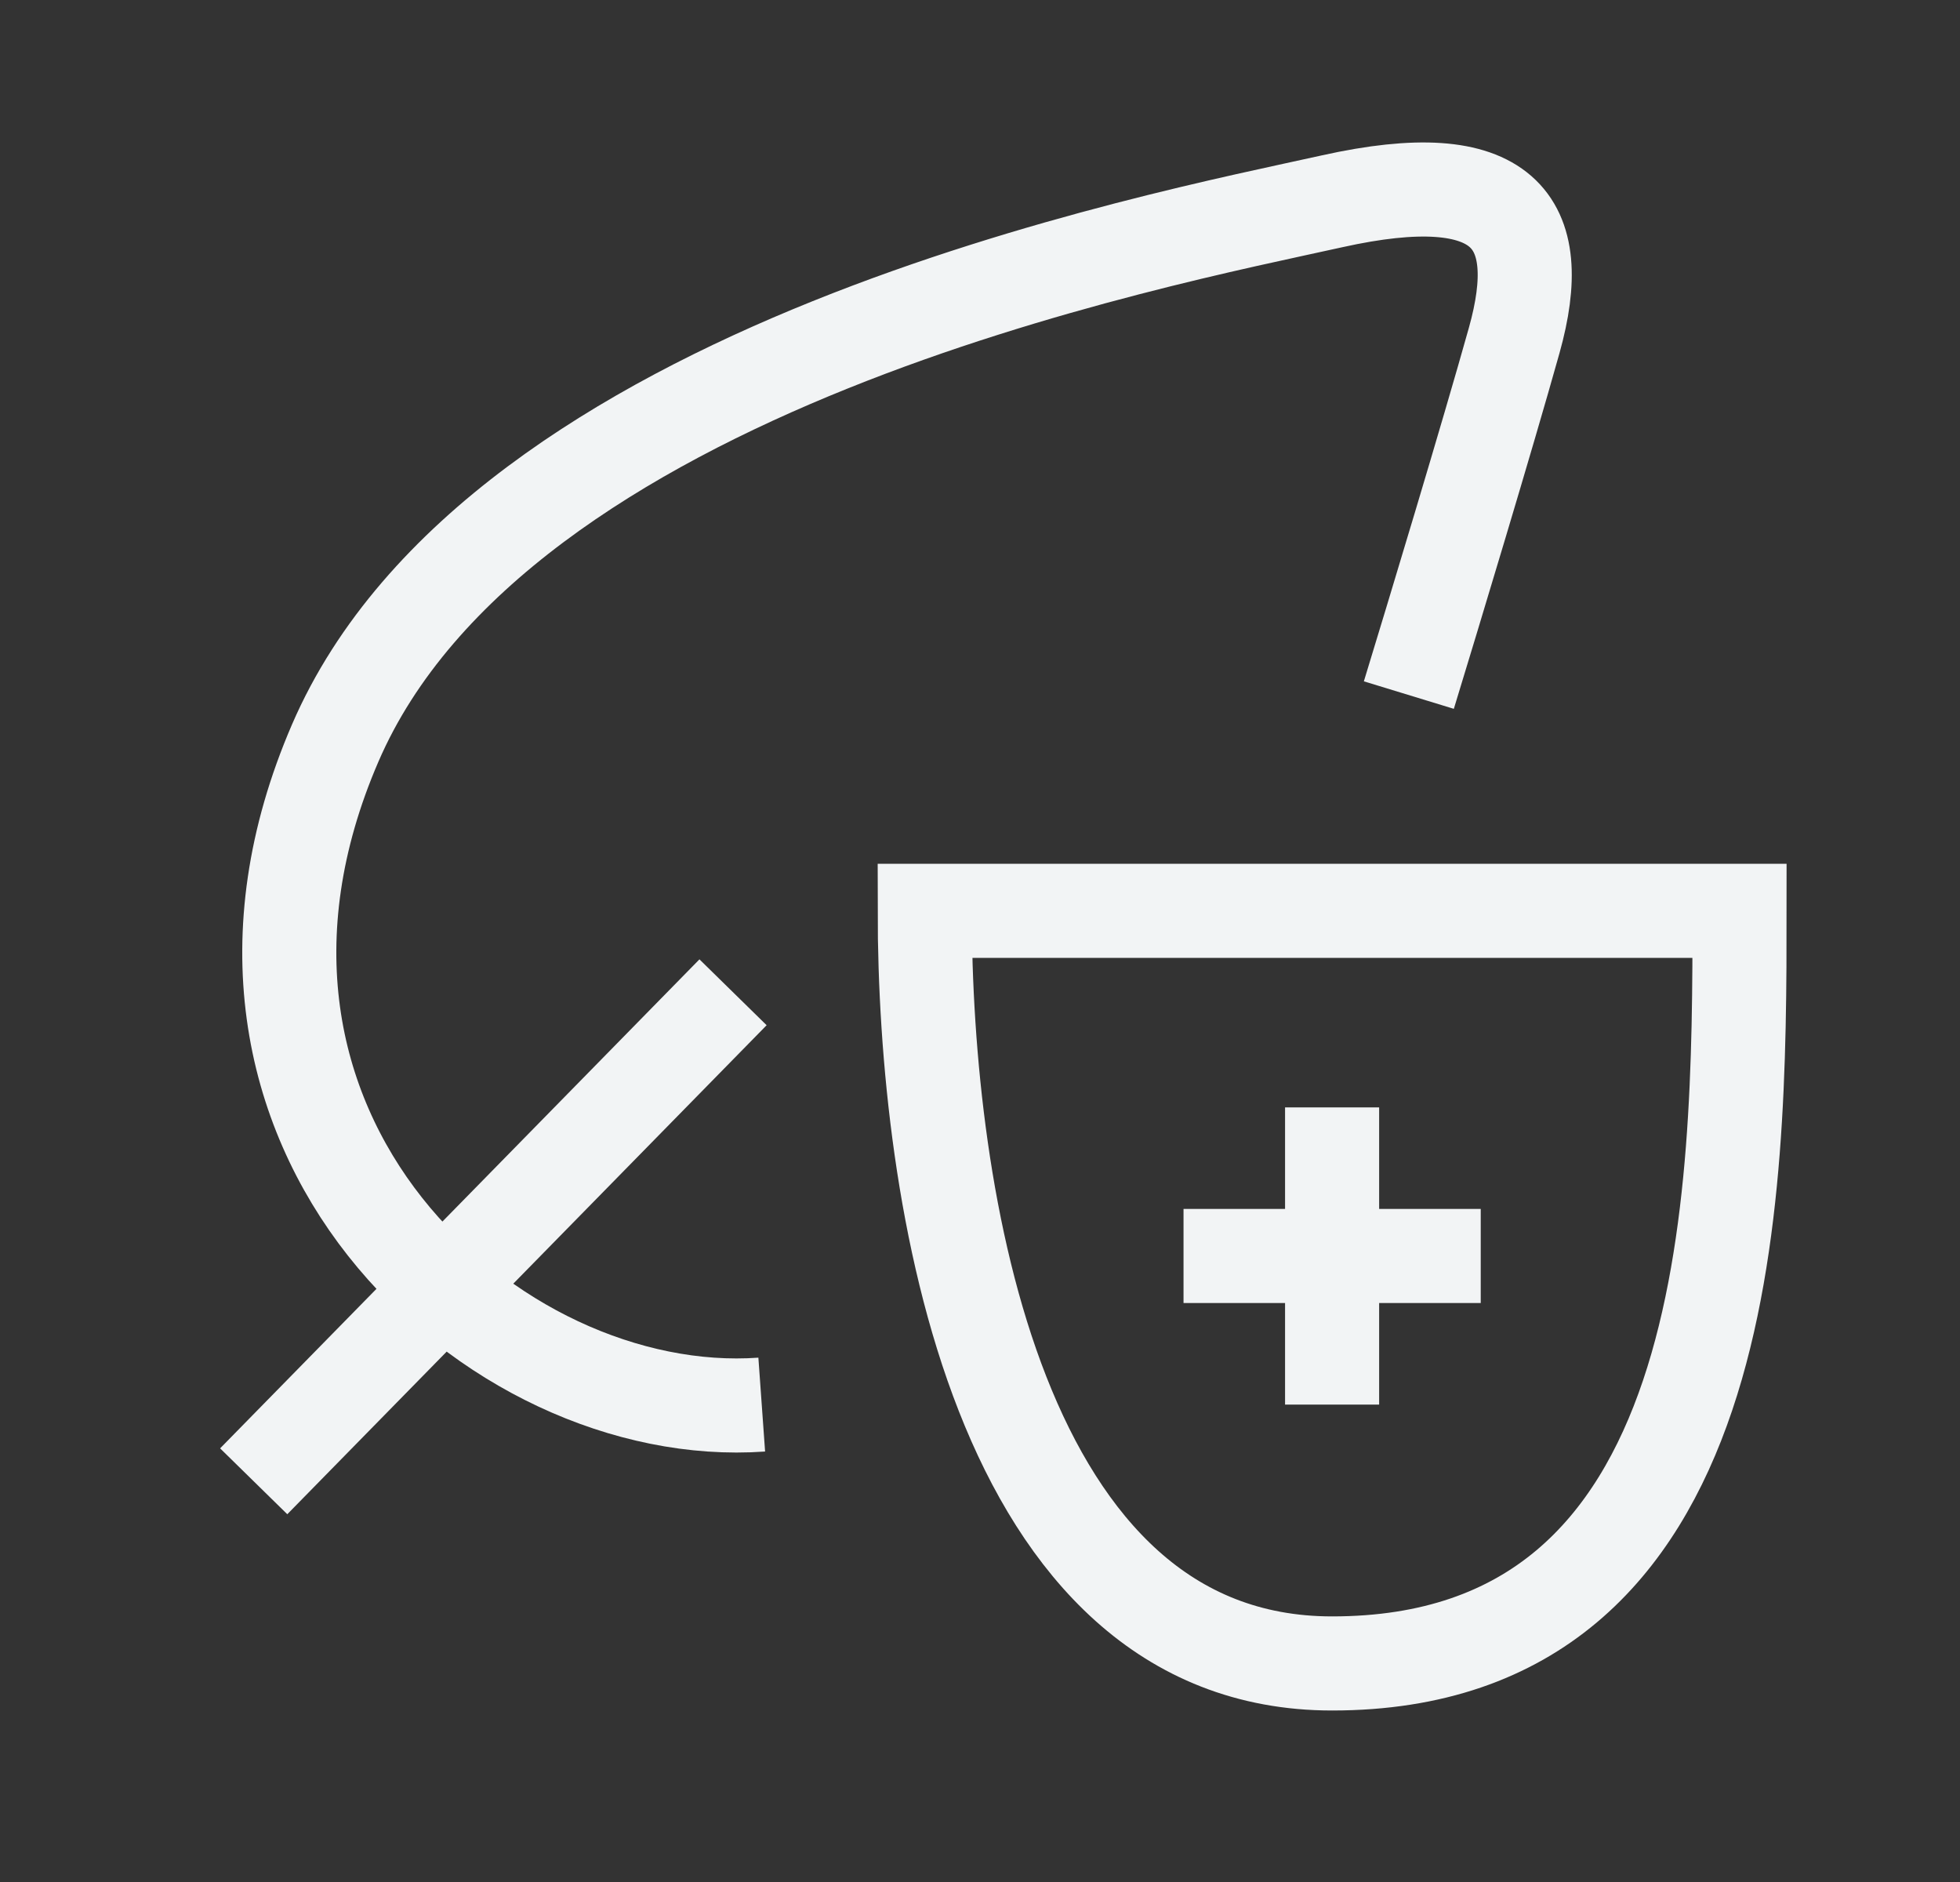 <svg xmlns="http://www.w3.org/2000/svg" fill="none" viewBox="0 0 25 24" height="24" width="25">
<rect x="0" y="0" width="25" height="24" fill="#333333" stroke="none"/>
<path stroke-width="1.2" stroke="#F2F4F5" d="M3.236 18.89L9.35 12.654M17.97 8.864C18.275 7.866 18.972 5.563 19.314 4.34C19.742 2.812 19.192 2.078 16.991 2.567C14.791 3.056 6.358 4.656 4.276 9.475C2.136 14.427 6.293 18.157 9.716 17.912M16.991 14.122V17.912M15.096 16.017H18.887M11.795 11.615H22.188C22.188 15.299 22.153 21.213 16.991 21.213C12.712 21.213 11.795 15.247 11.795 11.615Z"></path>
</svg>
